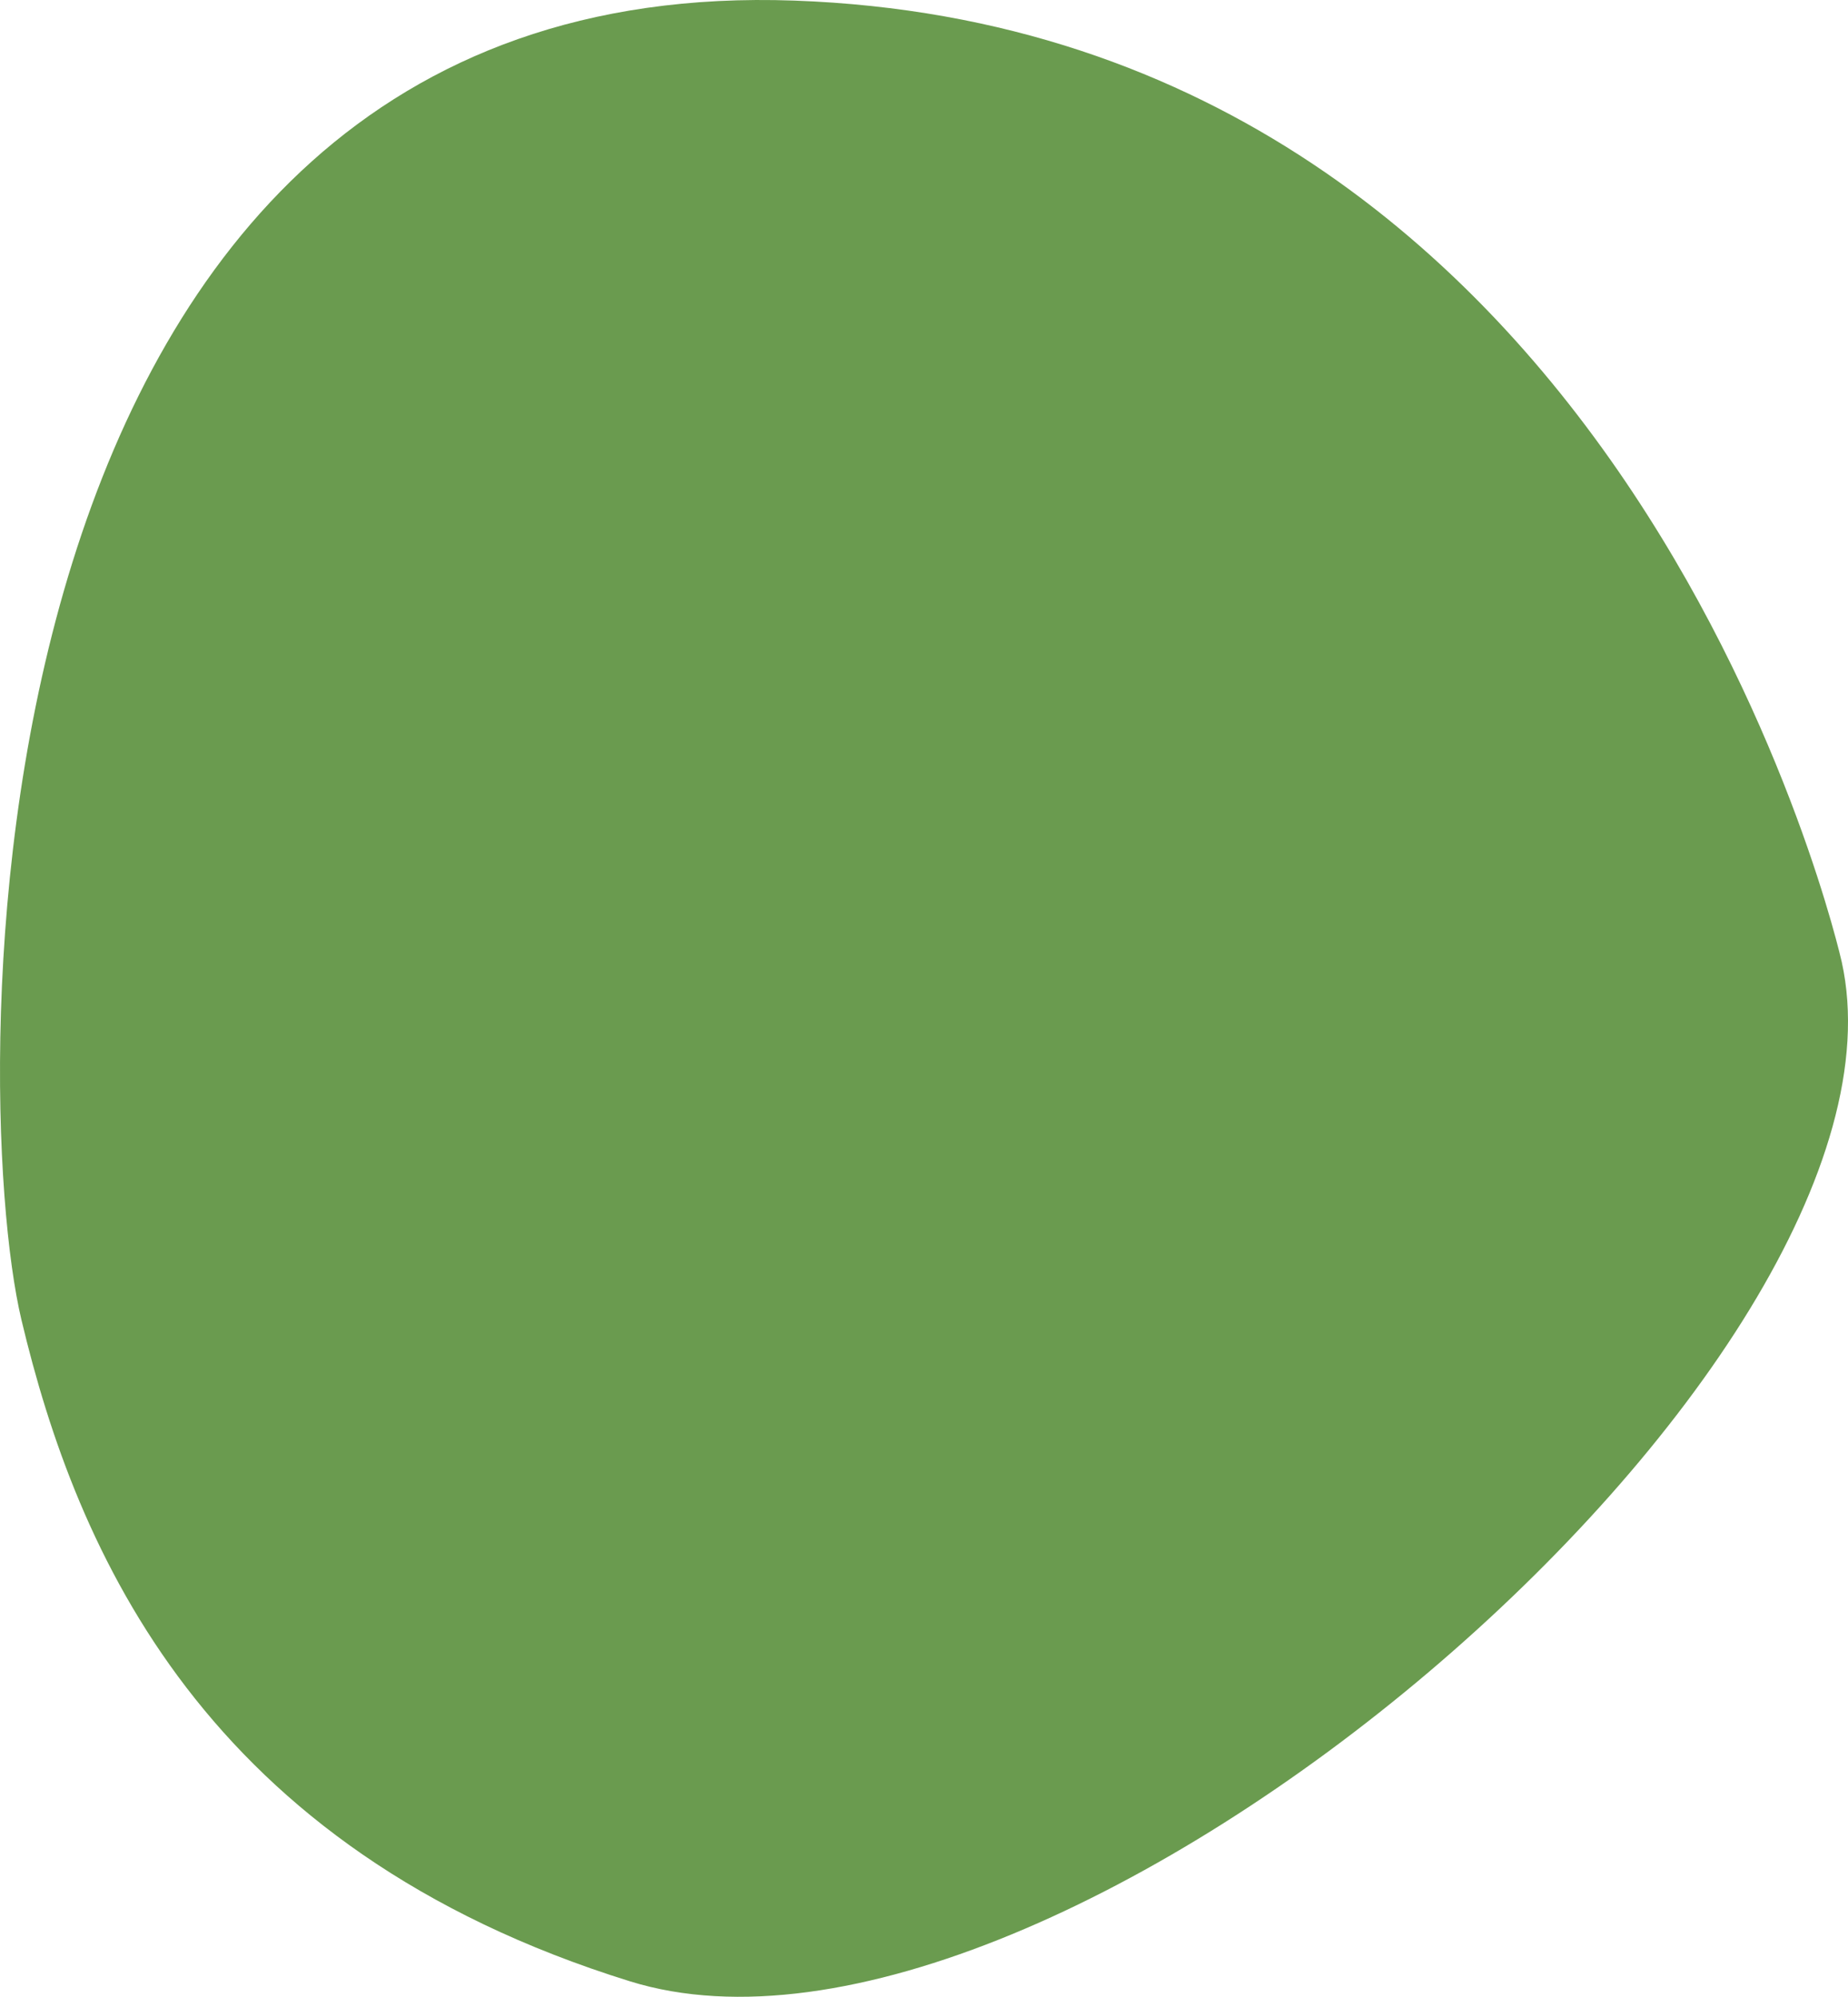 <svg xmlns="http://www.w3.org/2000/svg" width="210.361" height="227.336" viewBox="0 0 210.361 227.336"><path d="M1719.1-102.054s-23.662-106-119.216-109.446-94.257,123.837-87.993,150.19,20.748,60.238,69.277,75.316S1729.193-56.35,1719.1-102.054Z" transform="translate(-1509.452 211.568)" fill="#6a9b4f"/></svg>